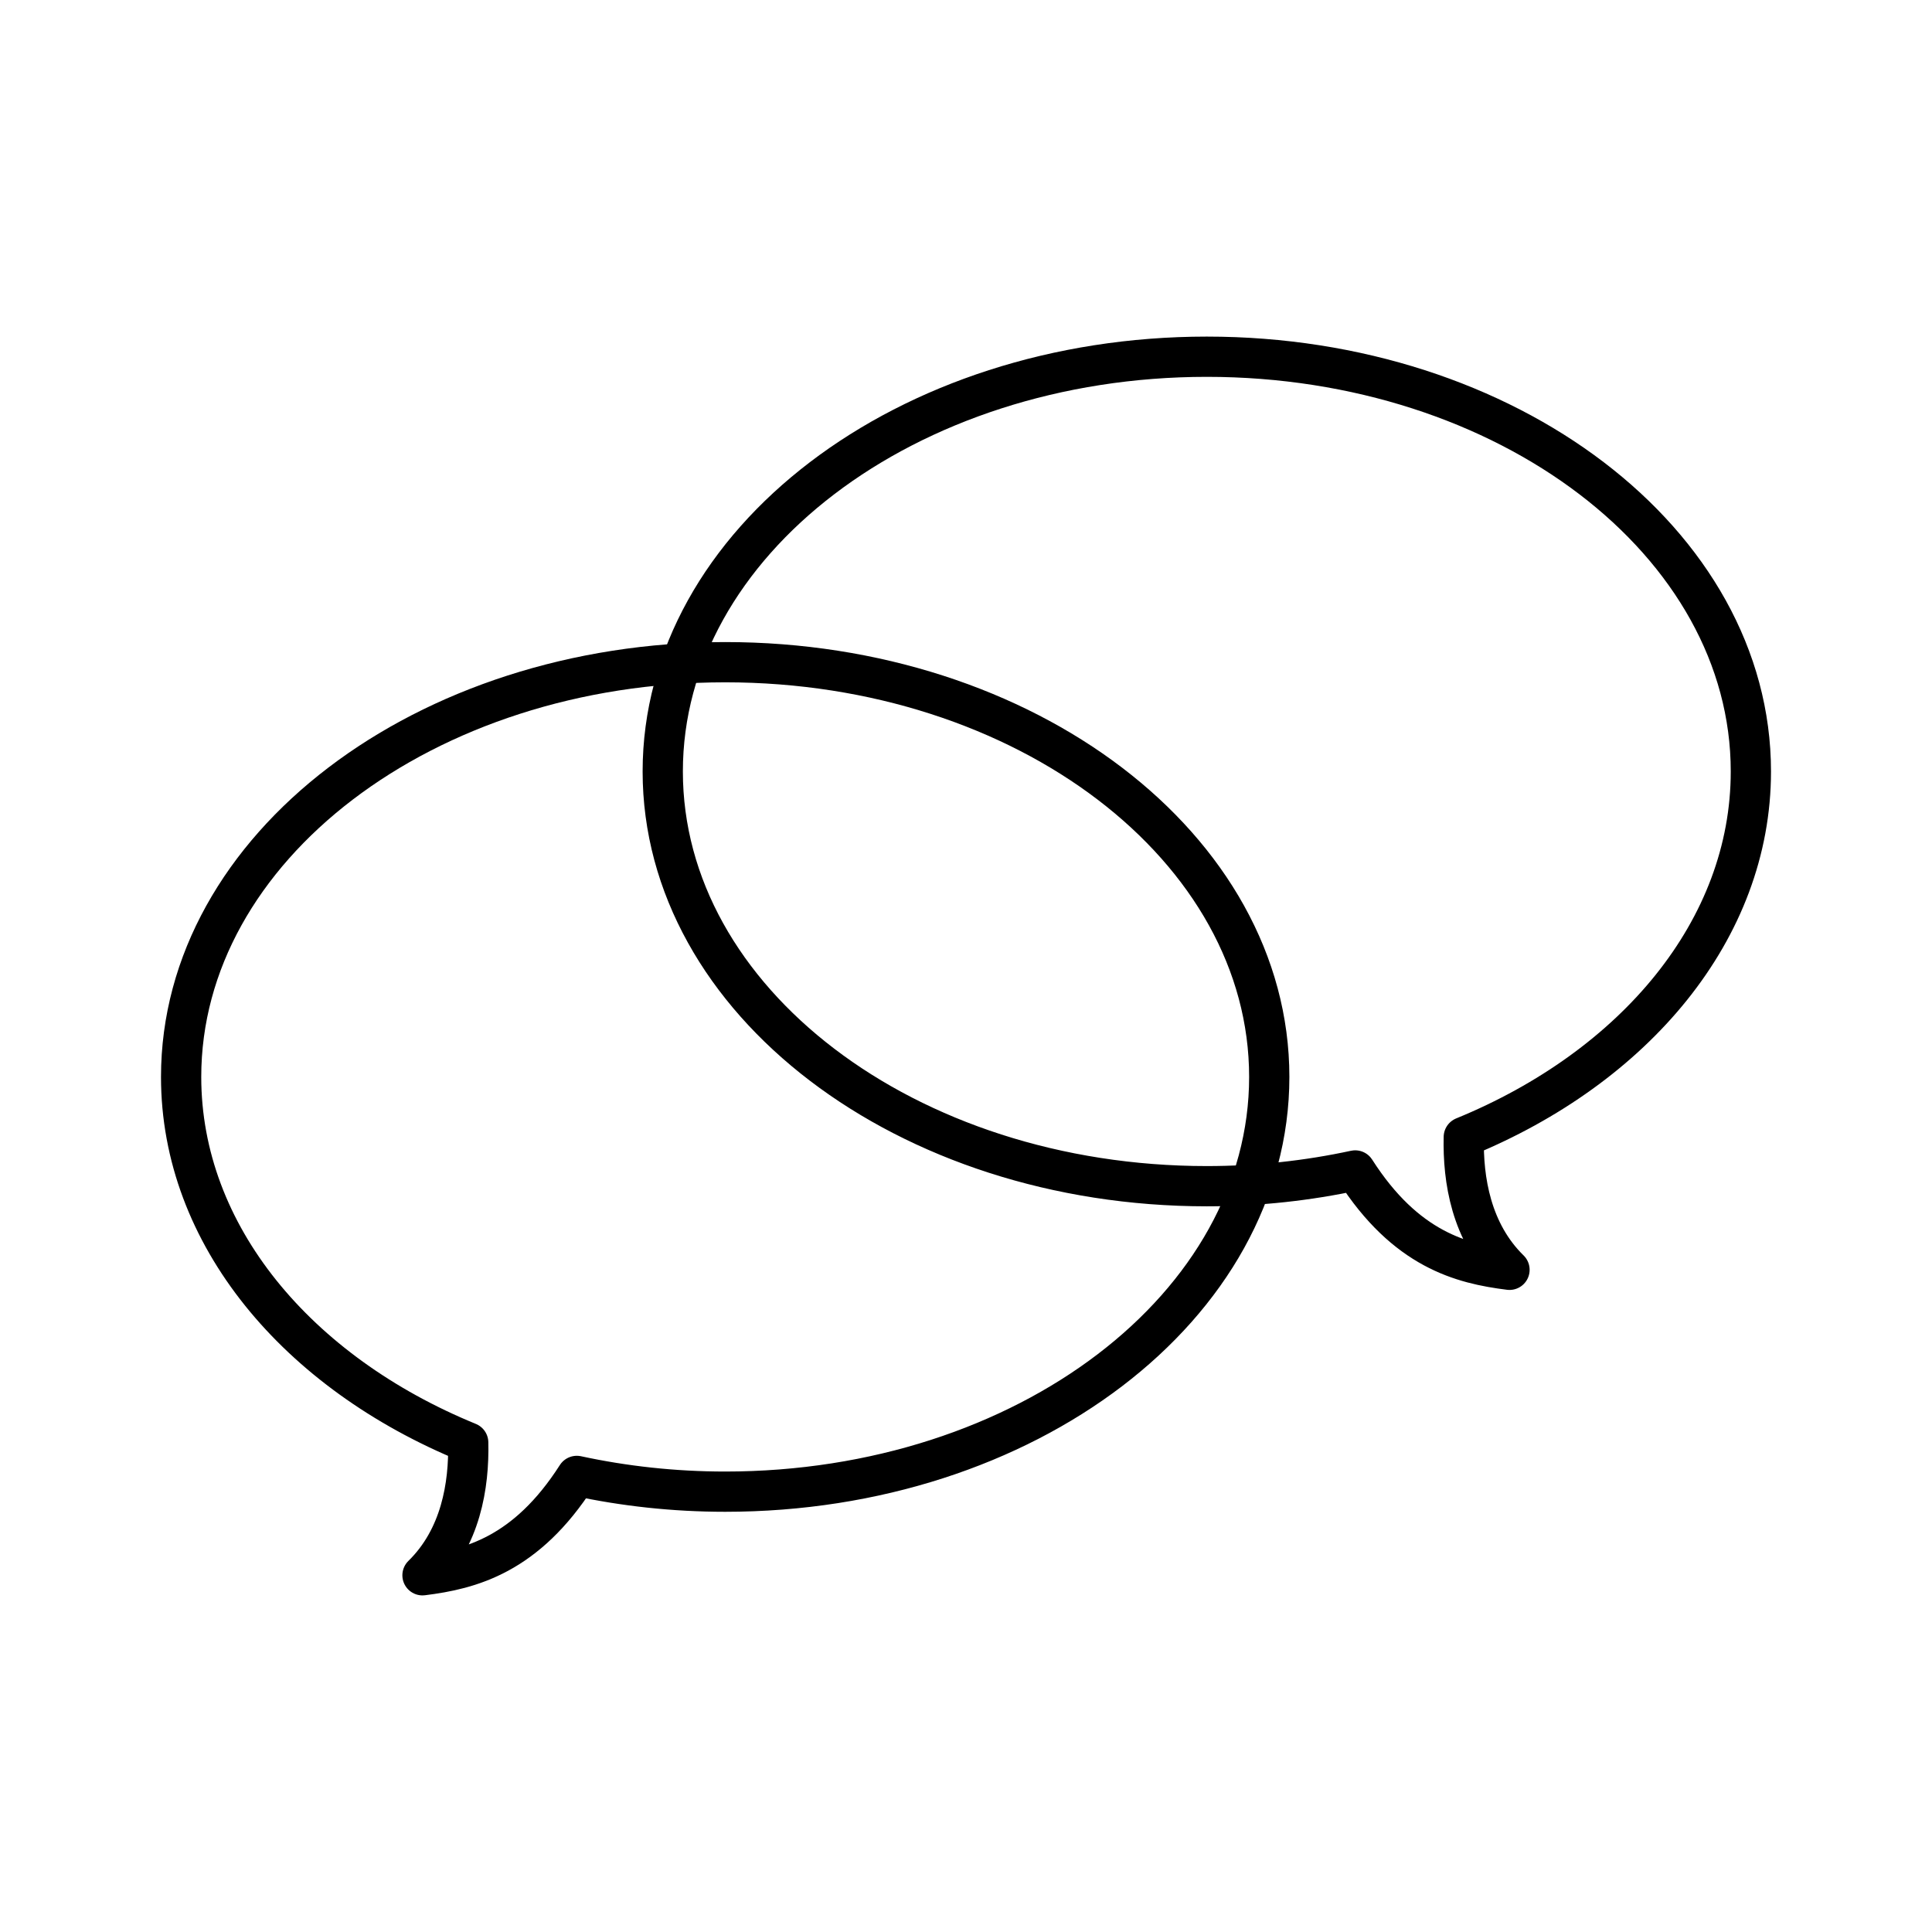 <?xml version="1.0" encoding="utf-8"?>
<!-- Generator: Adobe Illustrator 21.0.2, SVG Export Plug-In . SVG Version: 6.00 Build 0)  -->
<svg version="1.1" id="Layer_1" xmlns="http://www.w3.org/2000/svg" xmlns:xlink="http://www.w3.org/1999/xlink" x="0px" y="0px"
	 width="480px" height="480px" viewBox="0 0 480 480" enable-background="new 0 0 480 480" xml:space="preserve">
<path fill="none" stroke="#000000" stroke-width="9.74" stroke-linecap="round" stroke-linejoin="round" stroke-miterlimit="10" d="
	M-276.32-471.611c0,41.636-33.753,75.389-75.389,75.389s-75.389-33.753-75.389-75.389S-393.345-547-351.709-547
	S-276.32-513.247-276.32-471.611z M-424.571-240.391 M-424.571-194.905v7.581c0,2.78,1.137,5.307,2.969,7.139
	c1.832,1.832,4.359,2.969,7.139,2.969L-349.182-157l65.281-20.216c2.78,0,5.307-1.137,7.139-2.969
	c1.832-1.832,2.969-4.359,2.969-7.139v-7.018 M-273.793-239.97v-52.646c0-2.78-1.137-5.307-2.969-7.139
	c-1.832-1.832-4.359-2.969-7.139-2.969l-65.281,20.216l-65.281-20.216c-2.78,0-5.307,1.137-7.139,2.969
	c-1.832,1.832-2.969,4.359-2.969,7.139v52.646 M-294.29-213.015l56.998,0.14c3.51-0.14,6.735-0.12,9.724-0.136
	c2.989-0.016,5.742-0.069,8.309-0.356c2.566-0.287,4.946-0.808,7.187-1.761c2.242-0.953,4.345-2.338,6.36-4.353
	c2.015-2.015,3.576-4.083,4.652-6.299s1.668-4.577,1.744-7.179s-0.362-5.442-1.347-8.616c-0.984-3.173-2.514-6.679-4.62-10.61
	l-9.406-18.11l-9.406-18.11l-9.406-18.11l-9.406-18.11c-2.246-4.352-4.387-8.809-6.688-13.082
	c-2.301-4.273-4.762-8.362-7.649-11.977c-2.887-3.615-6.199-6.756-10.202-9.134c-4.003-2.378-8.698-3.992-14.348-4.554h-33.062
	h-33.062h-33.062h-33.062c-4.245,0-8.166,1.018-11.774,2.781c-3.608,1.764-6.903,4.273-9.896,7.256
	c-2.992,2.983-5.682,6.44-8.081,10.099c-2.398,3.659-4.504,7.52-6.329,11.31l-11.264,20.815l-11.264,20.815l-11.264,20.815
	l-11.264,20.815c-1.651,3.192-2.981,6.108-3.92,8.813c-0.939,2.705-1.488,5.199-1.579,7.545c-0.091,2.346,0.277,4.546,1.171,6.662
	c0.894,2.116,2.314,4.15,4.329,6.165c2.015,2.015,4.119,3.435,6.334,4.423c2.215,0.988,4.542,1.545,7.003,1.832
	c2.461,0.287,5.056,0.305,7.808,0.215c2.752-0.089,5.661-0.285,8.75-0.426l56.998,0.14"/>
<g>
	
		<path fill="none" stroke="#000000" stroke-width="10.903" stroke-linecap="round" stroke-linejoin="round" stroke-miterlimit="10" d="
		M815.942-231.227H734.37c-6.534,0-11.879-5.346-11.879-11.879v-44.35c0-6.534,5.346-11.879,11.879-11.879h81.571
		c6.534,0,11.879,5.346,11.879,11.879v44.35C827.821-236.572,822.475-231.227,815.942-231.227z"/>
	
		<circle fill="none" stroke="#000000" stroke-width="10.903" stroke-linecap="round" stroke-linejoin="round" stroke-miterlimit="10" cx="705.068" cy="-444.263" r="71.276"/>
	
		<path fill="none" stroke="#000000" stroke-width="10.903" stroke-linecap="round" stroke-linejoin="round" stroke-miterlimit="10" d="
		M919.688-444.263c0,39.365-31.911,71.276-71.276,71.276c-24.161,0-45.514-12.021-58.404-30.409
		c-8.112-11.571-12.872-25.663-12.872-40.867c0-14.762,4.488-28.475,12.173-39.851c12.809-18.96,34.5-31.425,59.103-31.425
		C887.777-515.539,919.688-483.628,919.688-444.263z"/>
	
		<path fill="none" stroke="#000000" stroke-width="10.903" stroke-linecap="round" stroke-linejoin="round" stroke-miterlimit="10" d="
		M1006.121-363.878l-86.433,39.879v-35.524c0-6.534-5.346-11.879-11.879-11.879H644.879c-6.534,0-11.879,5.346-11.879,11.879
		v159.183c0,6.534,5.346,11.879,11.879,11.879h262.929c6.534,0,11.879-5.346,11.879-11.879v-52.947l86.433,39.879
		c7.502,4.331,16.879-1.083,16.879-9.745v-130.979C1023-362.795,1013.623-368.209,1006.121-363.878z"/>
</g>
<path d="M297.285-486.824c-47.413-47.413-124.559-47.413-171.972,0.001c-47.413,47.413-47.413,124.559,0,171.972
	c46.36,46.36,121.142,47.381,168.764,3.081c-0.333,4.519,0.45,9.593,2.353,11.496l75.462,75.462c3.239,3.239,8.49,3.239,11.729,0
	l3.703-3.703c3.239-3.239,3.239-8.49,0-11.729l-76.06-76.06c-1.834-1.834-6.423-2.437-10.646-2.027
	C344.662-365.967,343.557-440.552,297.285-486.824z M284.731-327.405c-40.49,40.49-106.373,40.49-146.864,0
	s-40.49-106.373,0-146.863s106.374-40.491,146.864-0.001S325.221-367.896,284.731-327.405z"/>
<path fill="none" stroke="#000000" stroke-width="10.001" stroke-linecap="round" stroke-linejoin="round" stroke-miterlimit="10" d="
	M1414.134-462.157c0,46.857-37.985,84.843-84.843,84.843c-46.857,0-84.843-37.985-84.843-84.843S1282.434-547,1329.291-547
	C1376.148-547,1414.134-509.015,1414.134-462.157z M1440.239-269.333h155.446c6.526,0,11.866-5.34,11.866-11.866v-170.872
	c0-6.526-5.34-11.866-11.866-11.866h-150.7 M1450.128-235.316 M1451.314-233.932l38.763,0.198c4.133,0,5.142-7.317,0-10.877
	c0,0-7.12-4.944-11.273-7.911l-5.537-16.019 M1542.684-210.481h-84.438c-25.122,0-41.343-18.111-46.485-42.239l-8.306-44.3
	c-2.769-24.919-21.156-45.882-46.278-45.882h-55.771c-26.214,0-47.464,21.251-47.464,47.465V-157"/>
<g>
	<path fill="none" stroke="#000000" stroke-width="10" stroke-linecap="round" stroke-linejoin="round" stroke-miterlimit="10" d="
		M-166.607,394.762h-366.786c-6.384,0-11.607-5.223-11.607-11.607V96.845c0-6.384,5.223-11.607,11.607-11.607h366.786
		c6.384,0,11.607,5.223,11.607,11.607v286.31C-155,389.539-160.223,394.762-166.607,394.762z"/>
	
		<line fill="none" stroke="#000000" stroke-width="10" stroke-linecap="round" stroke-linejoin="round" stroke-miterlimit="10" x1="-506.31" y1="228.393" x2="-193.69" y2="228.393"/>
	
		<line fill="none" stroke="#000000" stroke-width="10" stroke-linecap="round" stroke-linejoin="round" stroke-miterlimit="10" x1="-506.31" y1="352.202" x2="-314.405" y2="352.202"/>
	
		<line fill="none" stroke="#000000" stroke-width="10" stroke-linecap="round" stroke-linejoin="round" stroke-miterlimit="10" x1="-406.488" y1="311.964" x2="-314.405" y2="311.964"/>
	
		<line fill="none" stroke="#000000" stroke-width="10" stroke-linecap="round" stroke-linejoin="round" stroke-miterlimit="10" x1="-406.488" y1="271.726" x2="-314.405" y2="271.726"/>
	<path fill="none" stroke="#000000" stroke-width="10" stroke-linecap="round" stroke-linejoin="round" stroke-miterlimit="10" d="
		M-446.414,315.06h-50.953c-2.578,0-4.687-2.109-4.687-4.687v-35.12c0-2.578,2.109-4.687,4.687-4.687h50.953
		c2.578,0,4.687,2.109,4.687,4.687v35.12C-441.727,312.95-443.836,315.06-446.414,315.06z"/>
	<path fill="none" stroke="#000000" stroke-width="10" stroke-linecap="round" stroke-linejoin="round" stroke-miterlimit="10" d="
		M-196.012,307.321c0,21.796-17.669,39.464-39.464,39.464s-39.464-17.669-39.464-39.464c0-7.595,2.145-14.688,5.863-20.708
		c6.951-11.256,19.4-18.756,33.601-18.756C-213.681,267.857-196.012,285.526-196.012,307.321z"/>
	<path fill="none" stroke="#000000" stroke-width="10" stroke-linecap="round" stroke-linejoin="round" stroke-miterlimit="10" d="
		M-206.071,288.75c0,0-25.536,17.024-61.131,0"/>
	<path fill="none" stroke="#000000" stroke-width="10" stroke-linecap="round" stroke-linejoin="round" stroke-miterlimit="10" d="
		M-270.685,315.06c34.821,15.476,69.643,1.548,69.643,1.548"/>
	
		<polyline fill="none" stroke="#000000" stroke-width="10" stroke-linecap="round" stroke-linejoin="round" stroke-miterlimit="10" points="
		-494.315,189.315 -494.315,135.923 -444.405,190.476 -444.405,134.762 	"/>
	
		<polyline fill="none" stroke="#000000" stroke-width="10" stroke-linecap="round" stroke-linejoin="round" stroke-miterlimit="10" points="
		-373.988,135.923 -416.548,135.923 -416.548,189.315 -372.827,189.315 	"/>
	
		<line fill="none" stroke="#000000" stroke-width="10" stroke-linecap="round" stroke-linejoin="round" stroke-miterlimit="10" x1="-413.452" y1="162.232" x2="-378.631" y2="162.232"/>
	
		<polyline fill="none" stroke="#000000" stroke-width="10" stroke-linecap="round" stroke-linejoin="round" stroke-miterlimit="10" points="
		-350,135.536 -330.655,190.863 -307.44,137.47 -281.905,191.25 -262.56,135.536 	"/>
	<path fill="none" stroke="#000000" stroke-width="10" stroke-linecap="round" stroke-linejoin="round" stroke-miterlimit="10" d="
		M-202.589,140.952c0,0-29.018-17.024-33.661,5.03c1.161,21.667,33.661,9.286,34.435,30.952c0.706,19.78-28.244,11.22-35.208,6.964"
		/>
</g>
<g>
	<path fill="none" stroke="#000000" stroke-width="10" stroke-linecap="round" stroke-linejoin="round" stroke-miterlimit="10" d="
		M435,191.666c0-56.907-60.518-103.04-135.171-103.04s-135.171,46.132-135.171,103.04s60.518,103.04,135.171,103.04
		c12.787,0,25.143-1.383,36.867-3.912c12.598,19.678,26.459,23.201,38.336,24.686c-9.521-9.31-11.603-22.385-11.358-32.982
		C406.126,265.121,435,230.968,435,191.666z"/>
	<path fill="none" stroke="#000000" stroke-width="10" stroke-linecap="round" stroke-linejoin="round" stroke-miterlimit="10" d="
		M45,267.56c0-56.907,60.518-103.04,135.171-103.04s135.171,46.132,135.171,103.04S254.823,370.6,180.171,370.6
		c-12.787,0-25.143-1.383-36.867-3.912c-12.598,19.678-26.459,23.201-38.336,24.686c9.521-9.31,11.603-22.385,11.358-32.982
		C73.874,341.016,45,306.863,45,267.56z"/>
</g>
<g>
	<path fill="none" stroke="#000000" stroke-width="10" stroke-linecap="round" stroke-linejoin="round" stroke-miterlimit="10" d="
		M1014.176,420.779H641.824c-4.853,0-8.824-3.971-8.824-8.824V260.191c0-4.853,3.971-8.824,8.824-8.824h372.353
		c4.853,0,8.824,3.971,8.824,8.824v151.765C1023,416.809,1019.029,420.779,1014.176,420.779z"/>
	<g>
		<g>
			
				<path fill="none" stroke="#000000" stroke-width="10" stroke-linecap="round" stroke-linejoin="round" stroke-miterlimit="10" d="
				M755.647,389.897h-86.471c-4.853,0-8.823-3.971-8.823-8.824v-86.471c0-4.853,3.971-8.824,8.823-8.824h39.706h46.765
				c4.853,0,8.824,3.971,8.824,8.824v86.471C764.471,385.926,760.5,389.897,755.647,389.897z"/>
			
				<line fill="none" stroke="#000000" stroke-width="10" stroke-linecap="round" stroke-linejoin="round" stroke-miterlimit="10" x1="711.529" y1="387.25" x2="711.529" y2="288.426"/>
			
				<line fill="none" stroke="#000000" stroke-width="10" stroke-linecap="round" stroke-linejoin="round" stroke-miterlimit="10" x1="662.118" y1="337.838" x2="760.941" y2="337.838"/>
		</g>
		<g>
			
				<path fill="none" stroke="#000000" stroke-width="10" stroke-linecap="round" stroke-linejoin="round" stroke-miterlimit="10" d="
				M986.824,389.897h-86.471c-4.853,0-8.824-3.971-8.824-8.824v-86.471c0-4.853,3.971-8.824,8.824-8.824h39.706h46.765
				c4.853,0,8.823,3.971,8.823,8.824v86.471C995.647,385.926,991.676,389.897,986.824,389.897z"/>
			
				<line fill="none" stroke="#000000" stroke-width="10" stroke-linecap="round" stroke-linejoin="round" stroke-miterlimit="10" x1="942.706" y1="387.25" x2="942.706" y2="288.426"/>
			
				<line fill="none" stroke="#000000" stroke-width="10" stroke-linecap="round" stroke-linejoin="round" stroke-miterlimit="10" x1="893.294" y1="337.838" x2="992.118" y2="337.838"/>
		</g>
	</g>
	<g>
		<path fill="none" stroke="#000000" stroke-width="10" stroke-linecap="round" stroke-linejoin="round" stroke-miterlimit="10" d="
			M839.912,309.544h-23.823c-4.853,0-8.824-3.971-8.824-8.824v-23.824c0-4.853,3.971-8.824,8.824-8.824h23.823
			c4.853,0,8.824,3.971,8.824,8.824v23.824C848.735,305.573,844.765,309.544,839.912,309.544z"/>
		<path fill="none" stroke="#000000" stroke-width="10" stroke-linecap="round" stroke-linejoin="round" stroke-miterlimit="10" d="
			M801.088,397.838v-60c0-4.853,3.971-8.824,8.823-8.824h36.177c4.853,0,8.823,3.971,8.823,8.824v60"/>
		<path fill="none" stroke="#000000" stroke-width="10" stroke-linecap="round" stroke-linejoin="round" stroke-miterlimit="10" d="
			M789.176,418.132v-9.706c0-4.853,3.971-8.824,8.824-8.824h60c4.853,0,8.824,3.971,8.824,8.824v9.706"/>
		
			<circle fill="none" stroke="#000000" stroke-width="10" stroke-linecap="round" stroke-linejoin="round" stroke-miterlimit="10" cx="828" cy="203.426" r="27.647"/>
	</g>
	<path fill="none" stroke="#000000" stroke-width="10" stroke-linecap="round" stroke-linejoin="round" stroke-miterlimit="10" d="
		M937.946,166.762L831.935,60.75c-1.078-1.078-2.514-1.577-3.935-1.526c-1.42-0.051-2.857,0.448-3.935,1.526L718.054,166.762
		c-2.059,2.059-2.059,5.428,0,7.487l15.806,15.806c2.059,2.059,5.428,2.059,7.487,0L828,103.401l86.654,86.654
		c2.059,2.059,5.428,2.059,7.487,0l15.806-15.806C940.005,172.19,940.005,168.821,937.946,166.762z"/>
	
		<line fill="none" stroke="#000000" stroke-width="10" stroke-linecap="round" stroke-linejoin="round" stroke-miterlimit="10" x1="763.588" y1="253.132" x2="763.588" y2="171.073"/>
	
		<line fill="none" stroke="#000000" stroke-width="10" stroke-linecap="round" stroke-linejoin="round" stroke-miterlimit="10" x1="892.412" y1="167.544" x2="892.412" y2="253.132"/>
</g>
<g>
	<path fill="none" stroke="#000000" stroke-width="10" stroke-linecap="round" stroke-linejoin="round" stroke-miterlimit="10" d="
		M1603.776,182.792h-355.552c-9.473,0-17.224-7.751-17.224-17.224v-52.902c0-9.473,7.751-17.224,17.224-17.224h355.552
		c9.473,0,17.224,7.751,17.224,17.224v52.902C1621,175.041,1613.249,182.792,1603.776,182.792z"/>
	<path fill="none" stroke="#000000" stroke-width="10" stroke-linecap="round" stroke-linejoin="round" stroke-miterlimit="10" d="
		M1324.502,148.344h-38.139c-5.413,0-9.842-4.429-9.842-9.842v0c0-5.413,4.429-9.842,9.842-9.842h38.139
		c5.413,0,9.842,4.429,9.842,9.842v0C1334.344,143.915,1329.915,148.344,1324.502,148.344z"/>
	<path fill="none" stroke="#000000" stroke-width="10" stroke-linecap="round" stroke-linejoin="round" stroke-miterlimit="10" d="
		M1603.776,283.675h-355.552c-9.473,0-17.224-7.751-17.224-17.224v-52.902c0-9.473,7.751-17.224,17.224-17.224h355.552
		c9.473,0,17.224,7.751,17.224,17.224v52.902C1621,275.924,1613.249,283.675,1603.776,283.675z"/>
	<path fill="none" stroke="#000000" stroke-width="10" stroke-linecap="round" stroke-linejoin="round" stroke-miterlimit="10" d="
		M1324.502,249.227h-38.139c-5.413,0-9.842-4.429-9.842-9.842v0c0-5.413,4.429-9.842,9.842-9.842h38.139
		c5.413,0,9.842,4.429,9.842,9.842v0C1334.344,244.798,1329.915,249.227,1324.502,249.227z"/>
	<path fill="none" stroke="#000000" stroke-width="10" stroke-linecap="round" stroke-linejoin="round" stroke-miterlimit="10" d="
		M1603.776,384.558h-355.552c-9.473,0-17.224-7.751-17.224-17.224v-52.902c0-9.473,7.751-17.224,17.224-17.224h355.552
		c9.473,0,17.224,7.751,17.224,17.224v52.902C1621,376.808,1613.249,384.558,1603.776,384.558z"/>
	<path fill="none" stroke="#000000" stroke-width="10" stroke-linecap="round" stroke-linejoin="round" stroke-miterlimit="10" d="
		M1324.502,350.11h-38.139c-5.413,0-9.842-4.429-9.842-9.842v0c0-5.413,4.429-9.842,9.842-9.842h38.139
		c5.413,0,9.842,4.429,9.842,9.842v0C1334.344,345.681,1329.915,350.11,1324.502,350.11z"/>
</g>
</svg>
